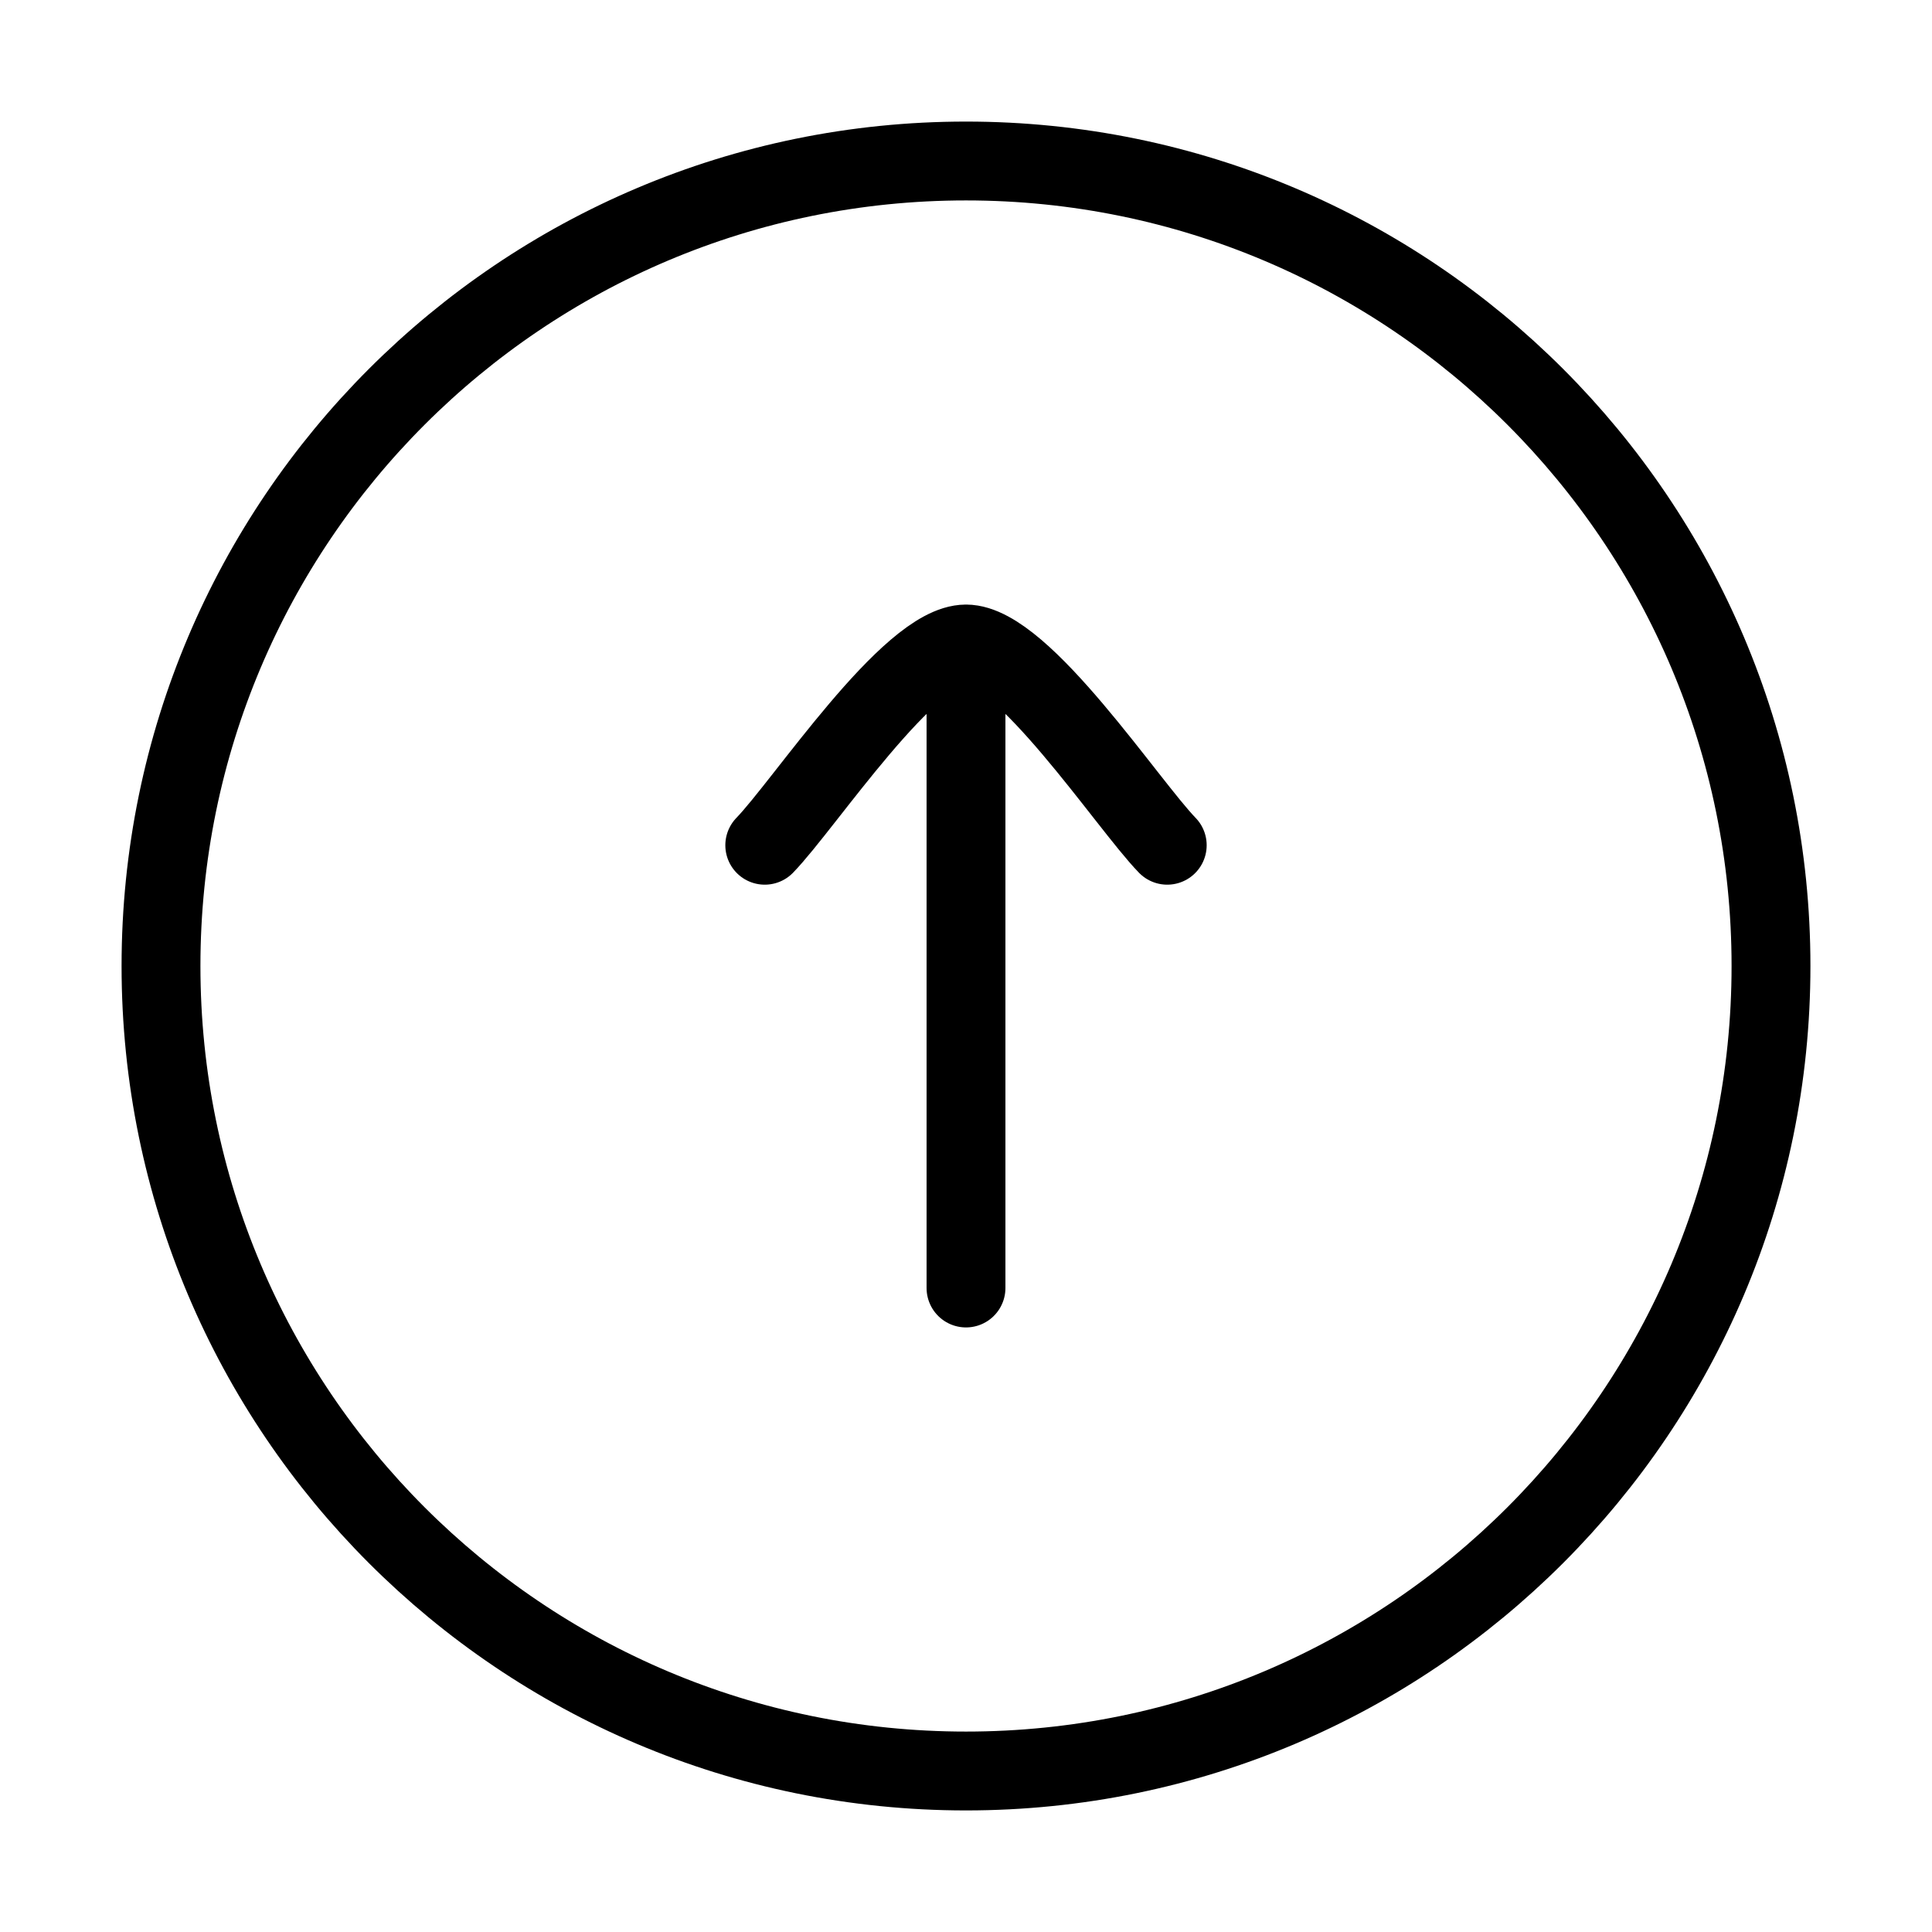 <?xml version="1.0" encoding="UTF-8"?> <svg xmlns="http://www.w3.org/2000/svg" width="147" height="147" viewBox="0 0 147 147" fill="none"><path d="M73.5 12.25C39.673 12.25 12.25 39.673 12.25 73.5C12.25 107.327 39.673 134.75 73.5 134.75C107.327 134.75 134.75 107.327 134.75 73.5C134.75 39.673 107.327 12.25 73.5 12.25Z" stroke="black" stroke-width="6" stroke-linecap="round" stroke-linejoin="round"></path><path d="M88.812 64.312C85.799 61.213 77.787 49 73.5 49M73.5 49C69.213 49 61.201 61.213 58.188 64.312M73.5 49L73.5 98" stroke="black" stroke-width="6" stroke-linecap="round" stroke-linejoin="round"></path></svg> 